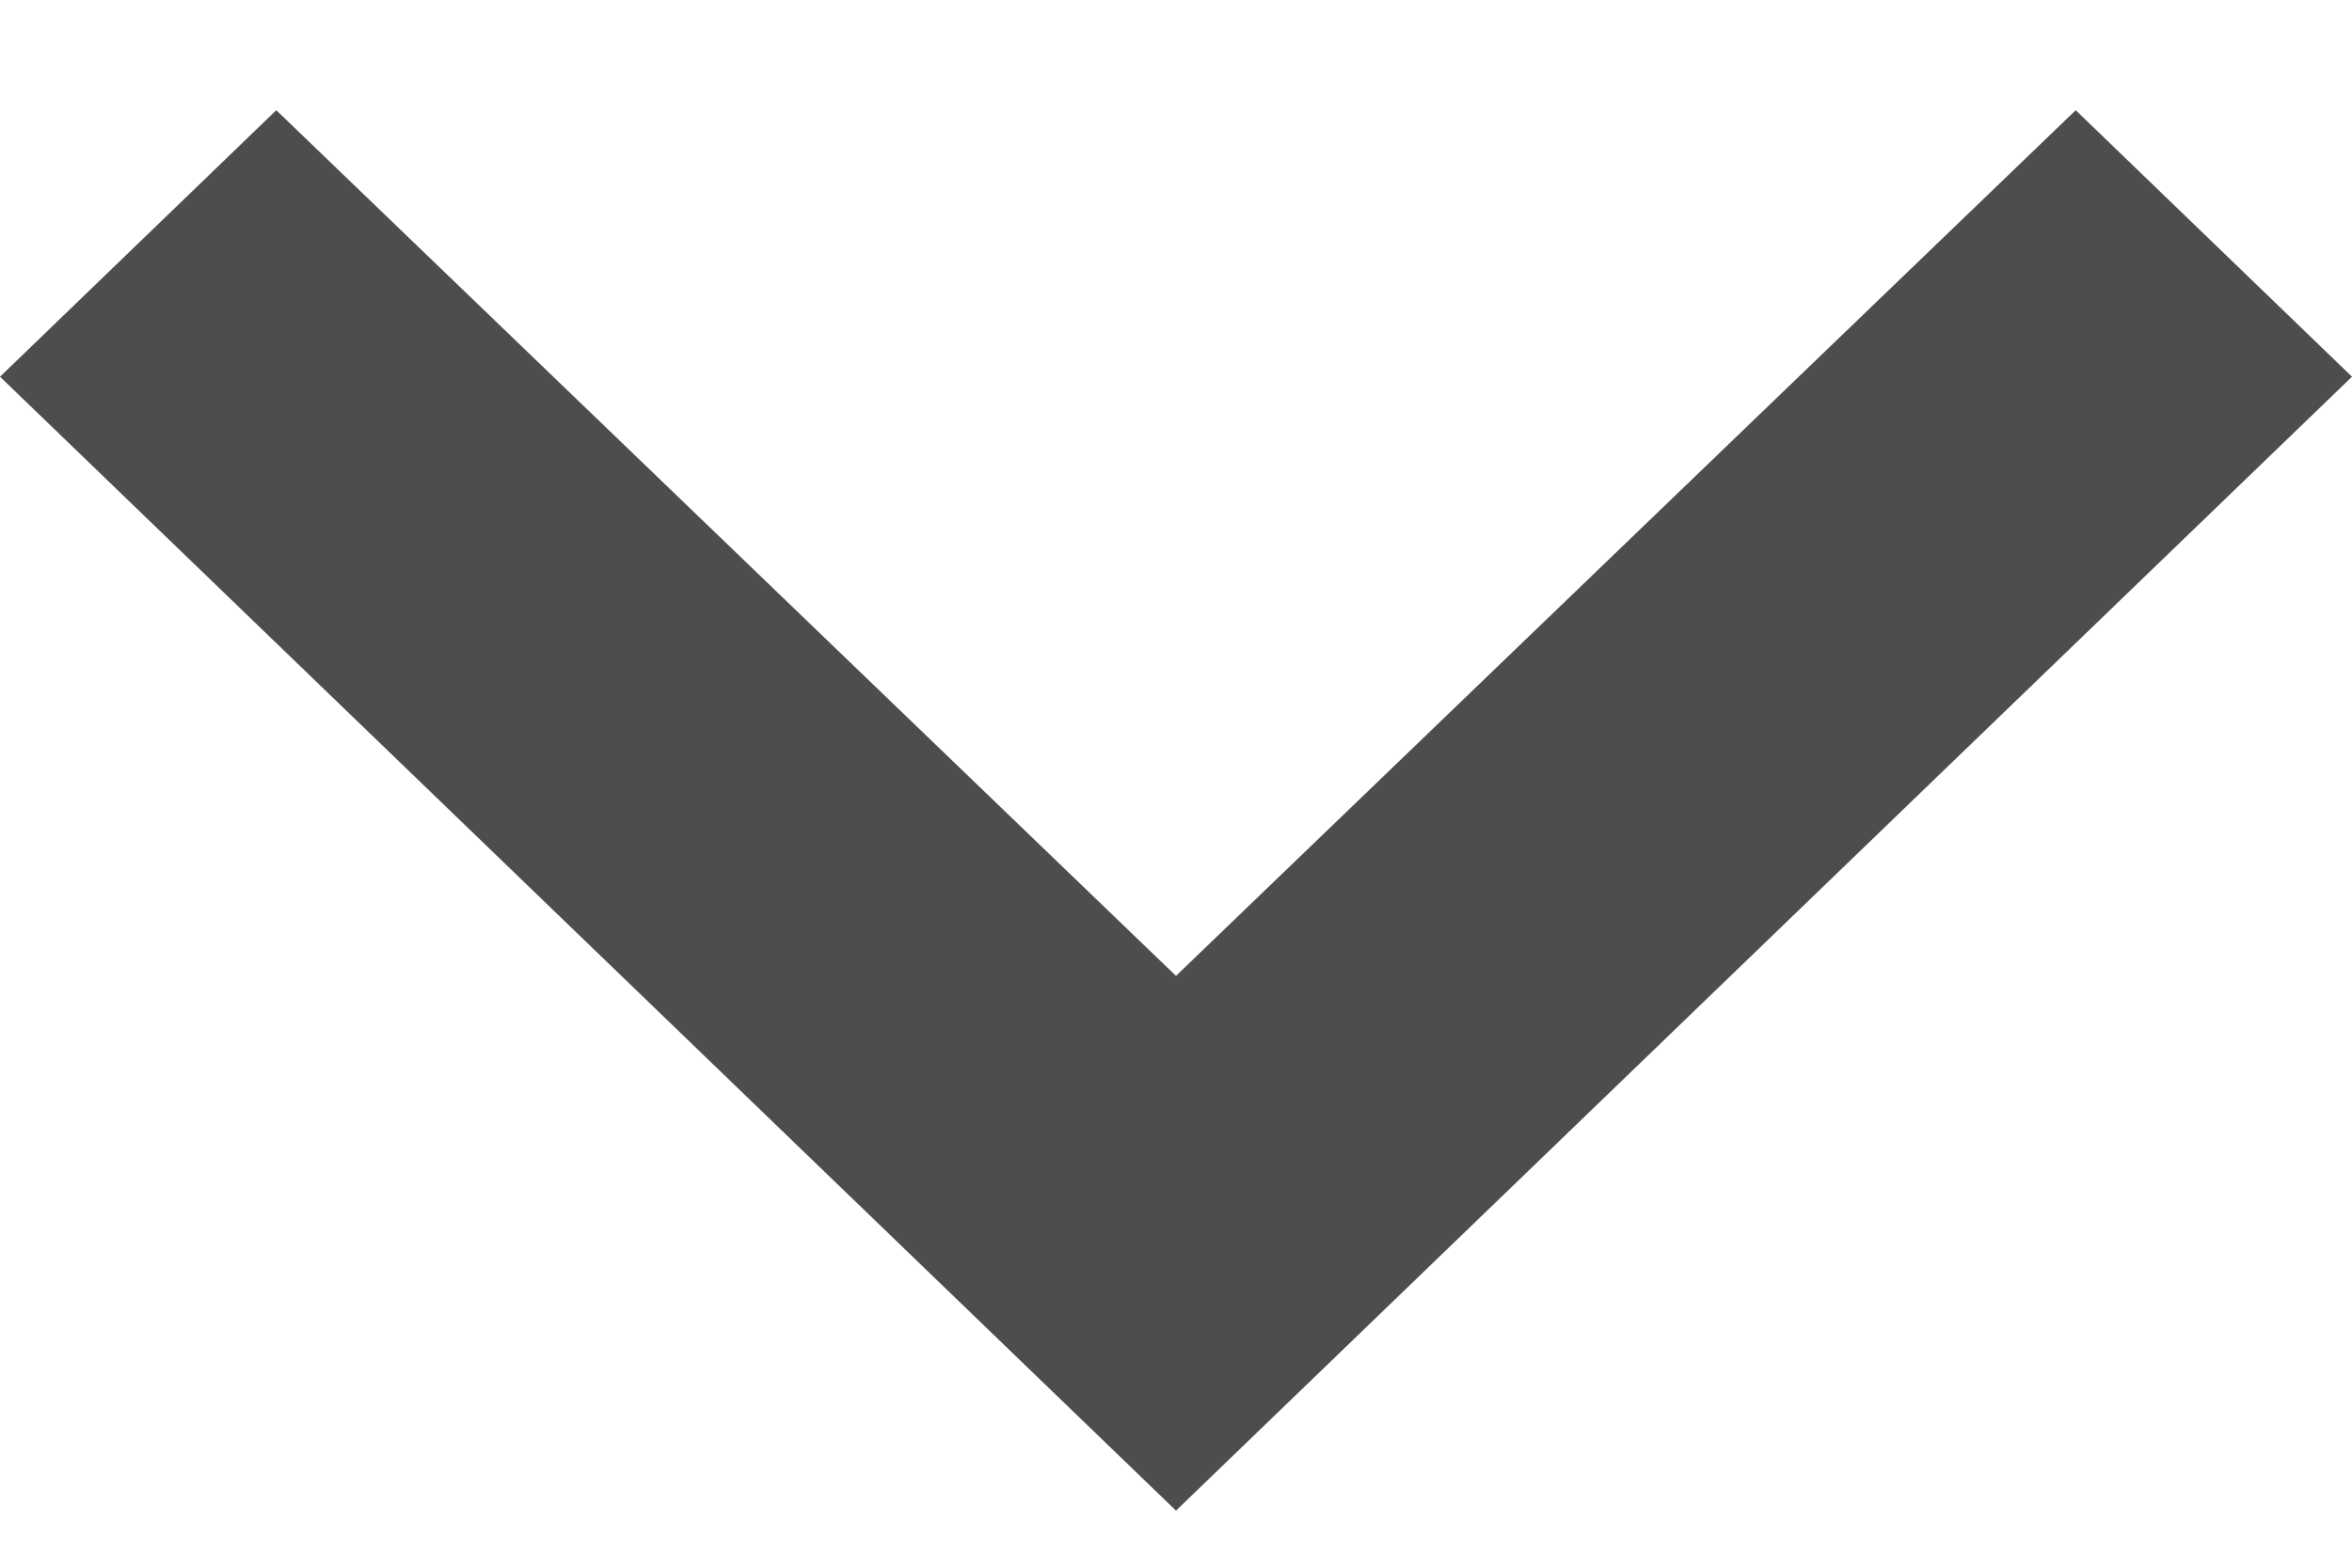<svg width="15" height="10" viewBox="0 0 15 10" fill="none" xmlns="http://www.w3.org/2000/svg">
<path d="M13.238 0.703L7.5 6.225L1.762 0.703L0 2.403L7.5 9.636L15 2.403L13.238 0.703Z" fill="#4D4D4D"/>
</svg>
